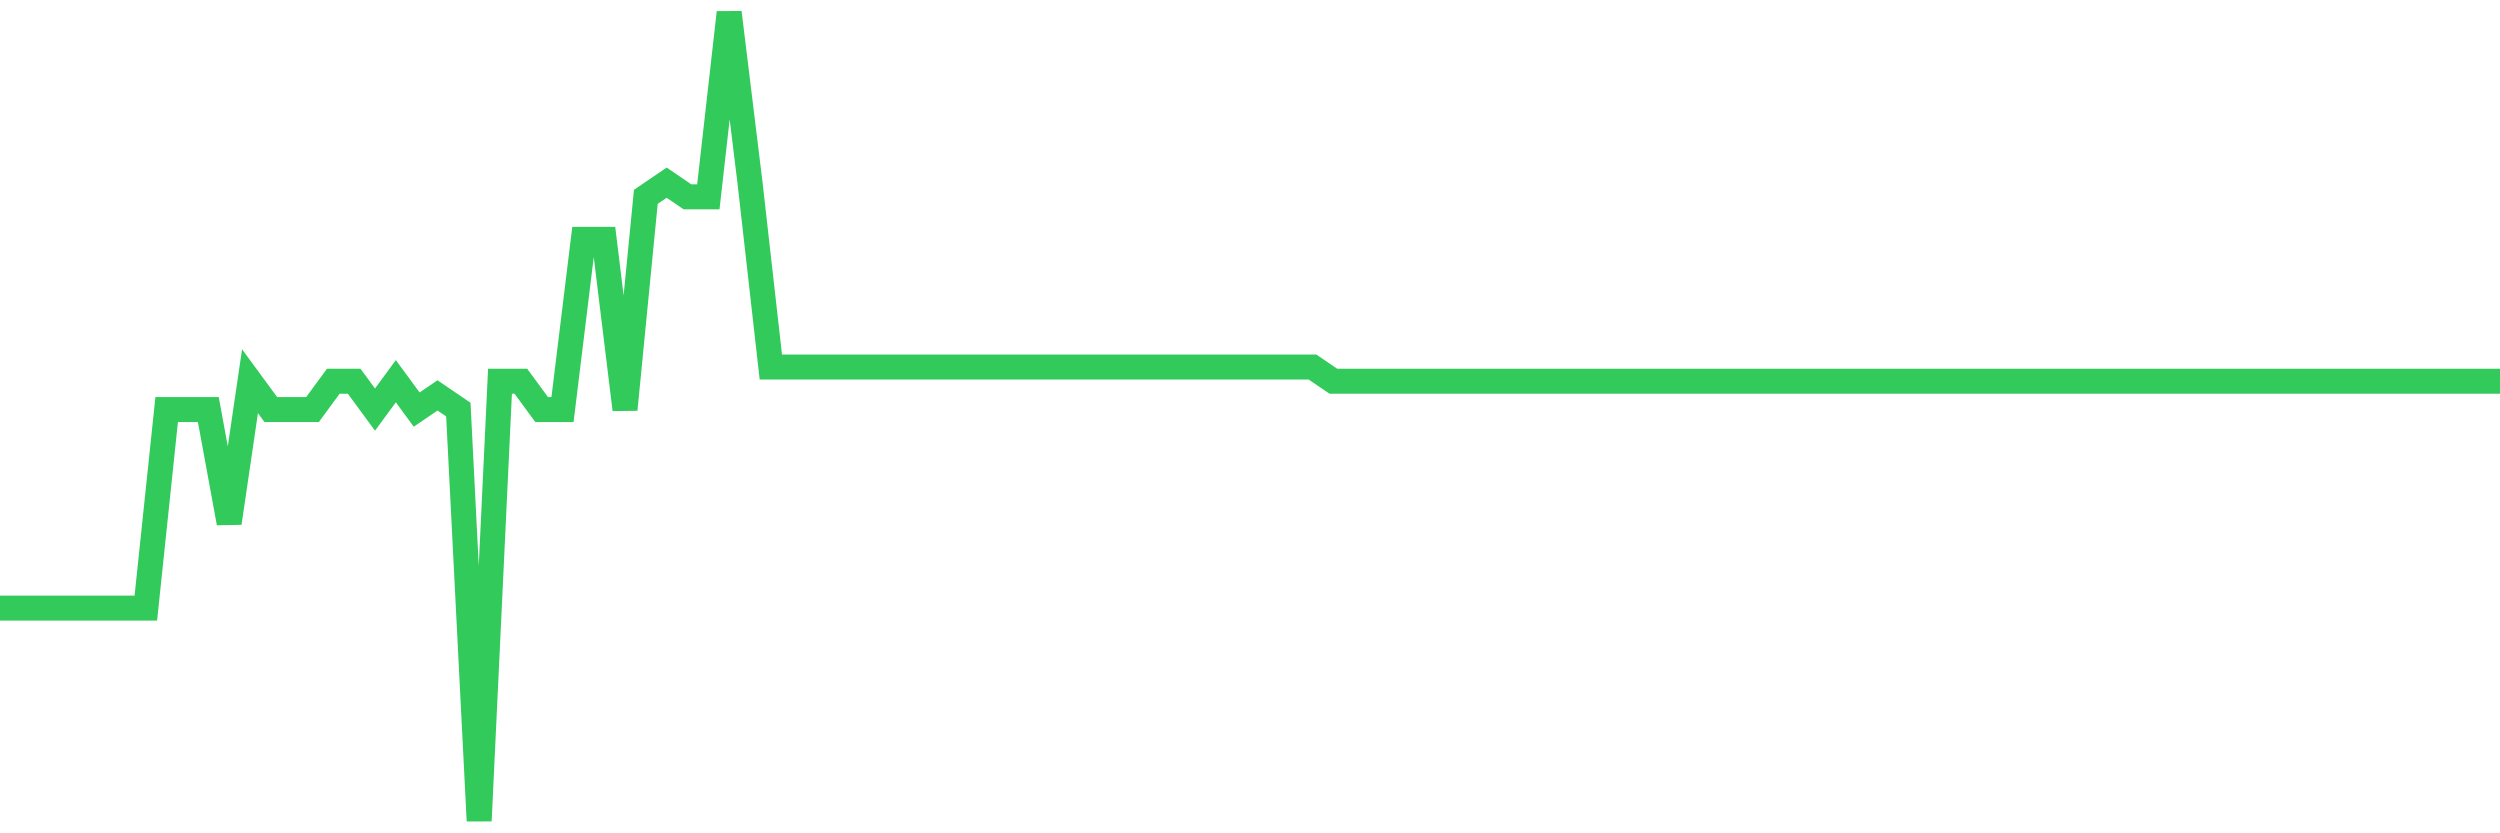 <svg
  xmlns="http://www.w3.org/2000/svg"
  xmlns:xlink="http://www.w3.org/1999/xlink"
  width="120"
  height="40"
  viewBox="0 0 120 40"
  preserveAspectRatio="none"
>
  <polyline
    points="0,29.189 1,29.189 2,29.189 3,29.189 4,29.189 5,29.189 6,29.189 7,29.189 8,19.66 9,19.66 10,19.66 11,25.105 12,18.298 13,19.66 14,19.66 15,19.66 16,18.298 17,18.298 18,19.66 19,18.298 20,19.66 21,18.979 22,19.66 23,39.4 24,18.298 25,18.298 26,19.66 27,19.66 28,11.491 29,11.491 30,19.66 31,9.449 32,8.768 33,9.449 34,9.449 35,0.6 36,8.768 37,17.618 38,17.618 39,17.618 40,17.618 41,17.618 42,17.618 43,17.618 44,17.618 45,17.618 46,17.618 47,17.618 48,17.618 49,17.618 50,17.618 51,17.618 52,17.618 53,17.618 54,17.618 55,17.618 56,17.618 57,17.618 58,17.618 59,17.618 60,17.618 61,17.618 62,17.618 63,17.618 64,18.298 65,18.298 66,18.298 67,18.298 68,18.298 69,18.298 70,18.298 71,18.298 72,18.298 73,18.298 74,18.298 75,18.298 76,18.298 77,18.298 78,18.298 79,18.298 80,18.298 81,18.298 82,18.298 83,18.298 84,18.298 85,18.298 86,18.298 87,18.298 88,18.298 89,18.298 90,18.298 91,18.298 92,18.298 93,18.298 94,18.298 95,18.298 96,18.298 97,18.298 98,18.298 99,18.298 100,18.298 101,18.298 102,18.298 103,18.298 104,18.298 105,18.298 106,18.298 107,18.298 108,18.298 109,18.298 110,18.298 111,18.298 112,18.298 113,18.298 114,18.298 115,18.298 116,18.298 117,18.298 118,18.298 119,18.298 120,18.298"
    fill="none"
    stroke="#32ca5b"
    stroke-width="1.2"
  >
  </polyline>
</svg>